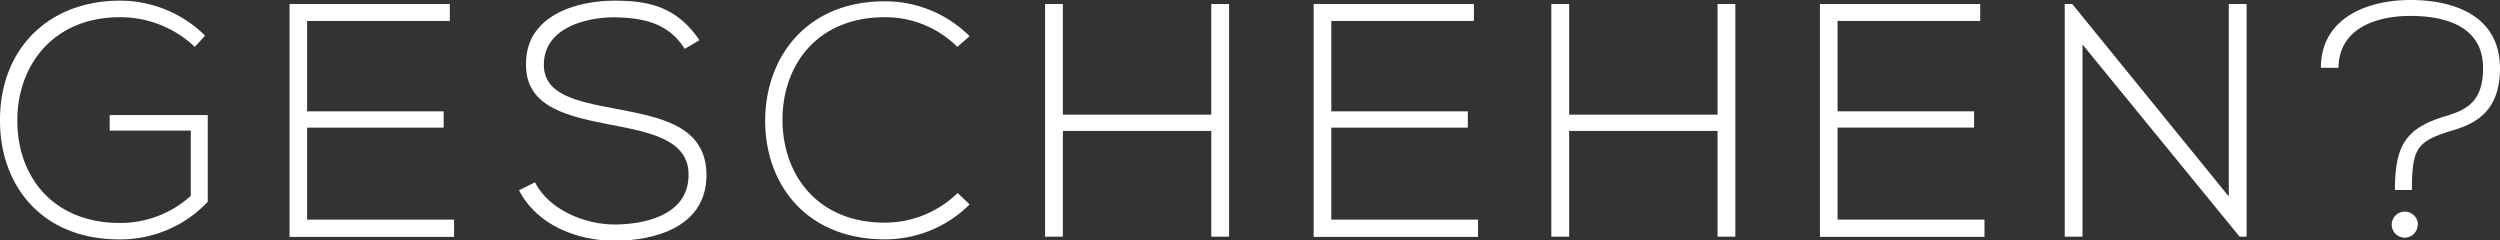 <svg xmlns="http://www.w3.org/2000/svg" viewBox="0 0 421.17 40.49"><rect x="0" y="0" width="421.17" height="40.49" fill="#333333" stroke="none"/><defs><style>.cls-1{fill:#fff;}</style></defs><title>s9_two_text2</title><g id="Ebene_2" data-name="Ebene 2"><g id="Layer_1" data-name="Layer 1"><path class="cls-1" d="M32.82,7.9a18.22,18.22,0,0,0-12.6-5c-11.48,0-17.36,8.4-17.3,17.47,0,9.24,5.88,17.19,17.3,17.19A17.67,17.67,0,0,0,32.14,33V22H18.48V19.38H35V34a20.24,20.24,0,0,1-14.78,6.33C6.89,40.38,0,31.08,0,20.38-.06,8.12,8.29.11,20.22.11A20.4,20.4,0,0,1,34.55,6Z"/><path class="cls-1" d="M51.74,18.76h23V21.5h-23V37H76.5v2.91H48.78V.67h27V3.53H51.74Z"/><path class="cls-1" d="M115.36,8.23C112.5,3.64,107.91,3,103.49,2.91c-4.59,0-11.87,1.68-11.87,8,0,5,5.38,6.16,12,7.39,7.56,1.46,15.4,2.8,15.4,11.26-.06,8.85-9,11-15.51,11-6.1,0-13-2.52-16.07-8.51l2.69-1.34c2.41,4.76,8.57,7.11,13.38,7.11S116,36.4,116,29.46c.06-5.88-6.44-7.17-12.88-8.4-7.17-1.4-14.5-2.86-14.5-10.08C88.42,2.69,97,.11,103.49.11c5.6,0,10.47.9,14.34,6.66Z"/><path class="cls-1" d="M163.35,34.44a20.18,20.18,0,0,1-14.28,5.88c-13.22,0-20.1-9.24-20.16-19.82S135.63.22,149.07.22A20.18,20.18,0,0,1,163.35,6.1L161.28,7.9a17.15,17.15,0,0,0-12.21-5c-11.42,0-17.3,8.06-17.25,17.47.11,9.18,5.94,17.14,17.25,17.14a17.52,17.52,0,0,0,12.26-5Z"/><path class="cls-1" d="M204.06,39.87V22.06h-25V39.87h-3V.67h3V19.32h25V.67h3v39.2Z"/><path class="cls-1" d="M224.28,18.76h23V21.5h-23V37H249v2.91H221.31V.67h27V3.53H224.28Z"/><path class="cls-1" d="M289.35,39.87V22.06h-25V39.87h-3V.67h3V19.32h25V.67h3v39.2Z"/><path class="cls-1" d="M309.57,18.76h23V21.5h-23V37h24.75v2.91H306.6V.67h27V3.53H309.57Z"/><path class="cls-1" d="M349.1.67,375.48,33.1V.67h3v39.2h-1.18L350.84,7.5V39.87h-3V.67Z"/><path class="cls-1" d="M391,11.42C391,2.91,399,0,406.05,0c7.22,0,15.06,2.52,15.12,11.48,0,7.62-4.54,9.46-8.12,10.53-5.82,1.79-6.72,2.86-6.72,10h-2.86c0-7.67,1.9-10.53,8.85-12.54,3.19-1,6-2.35,6-8,0-7.34-6.89-8.79-12.26-8.79-5.15,0-12,1.74-12.1,8.74Zm16.3,26.43a2.18,2.18,0,0,1-4.37,0A2.18,2.18,0,1,1,407.34,37.86Z"/></g></g></svg>